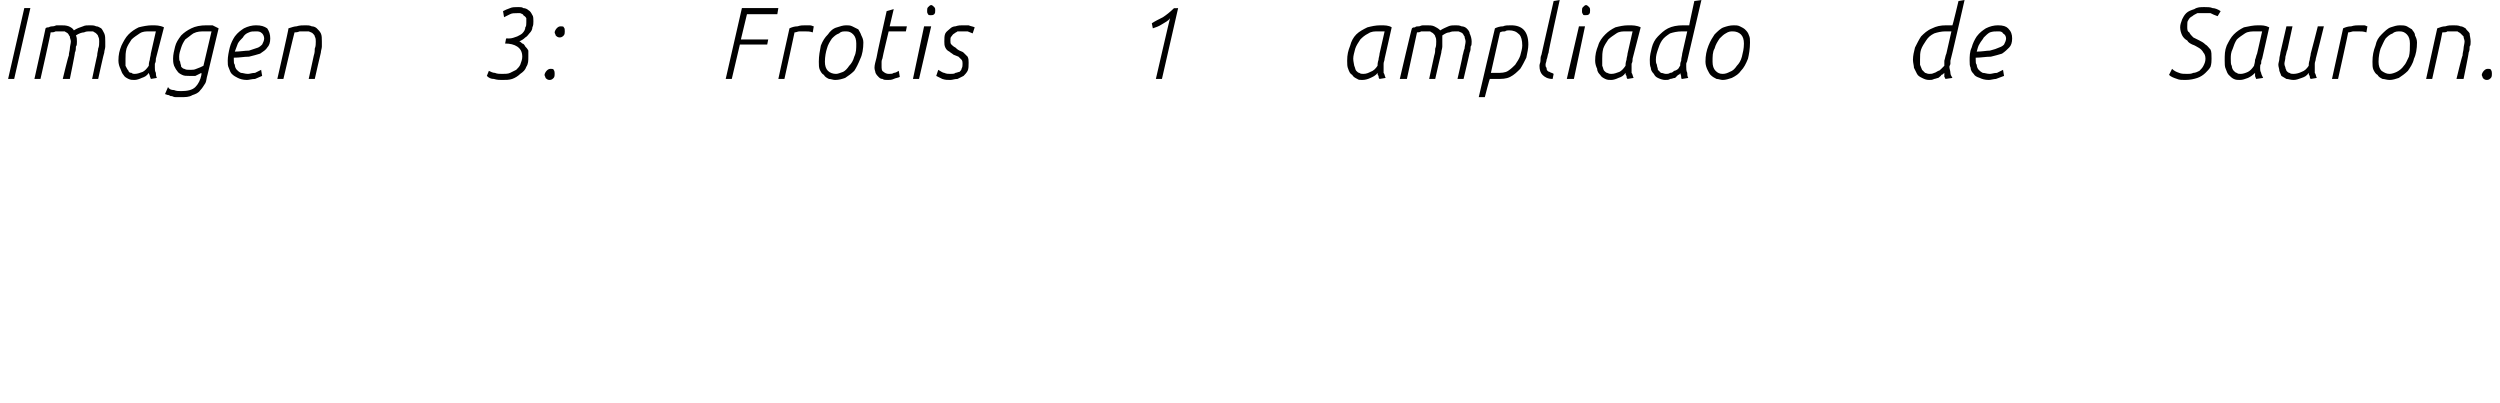 <?xml version="1.0" standalone="no"?><!DOCTYPE svg PUBLIC "-//W3C//DTD SVG 1.1//EN" "http://www.w3.org/Graphics/SVG/1.1/DTD/svg11.dtd"><svg xmlns="http://www.w3.org/2000/svg" version="1.1" width="247px" height="39.8px" viewBox="0 0 247 39.8">  <desc>Imagen 3: Frotis 1 ampliado de Sauron</desc>  <defs/>  <g id="Polygon22021">    <path d="M 2.4 0.8 L 3 0.8 L 1.4 7.8 L 0.8 7.8 L 2.4 0.8 Z M 4.5 2.8 C 4.6 2.7 4.7 2.7 4.8 2.7 C 5 2.6 5.1 2.6 5.2 2.6 C 5.4 2.6 5.5 2.5 5.6 2.5 C 5.8 2.5 5.9 2.5 6 2.5 C 6.3 2.5 6.5 2.5 6.8 2.6 C 7 2.7 7.2 2.8 7.3 3 C 7.6 2.8 7.9 2.7 8.2 2.6 C 8.4 2.5 8.6 2.5 8.9 2.5 C 9.1 2.5 9.3 2.5 9.5 2.6 C 9.7 2.6 9.8 2.7 10 2.8 C 10.1 2.9 10.2 3.1 10.3 3.3 C 10.4 3.5 10.4 3.8 10.4 4.1 C 10.4 4.3 10.4 4.5 10.4 4.6 C 10.4 4.8 10.3 5 10.3 5.2 C 10.27 5.19 9.7 7.8 9.7 7.8 L 9.1 7.8 C 9.1 7.8 9.59 5.46 9.6 5.5 C 9.6 5.2 9.7 5 9.7 4.8 C 9.8 4.6 9.8 4.3 9.8 4.1 C 9.8 3.9 9.8 3.8 9.7 3.6 C 9.7 3.5 9.6 3.4 9.5 3.3 C 9.4 3.2 9.3 3.2 9.2 3.1 C 9.1 3.1 8.9 3.1 8.8 3.1 C 8.7 3.1 8.5 3.1 8.3 3.2 C 8.1 3.2 7.8 3.3 7.5 3.5 C 7.6 3.7 7.6 3.9 7.6 4.1 C 7.6 4.3 7.6 4.5 7.5 4.6 C 7.5 4.8 7.5 5 7.4 5.2 C 7.44 5.19 6.9 7.8 6.9 7.8 L 6.2 7.8 C 6.2 7.8 6.76 5.46 6.8 5.5 C 6.8 5.2 6.9 5 6.9 4.8 C 6.9 4.6 7 4.3 7 4.1 C 7 3.9 6.9 3.8 6.9 3.6 C 6.8 3.5 6.8 3.4 6.7 3.3 C 6.6 3.2 6.5 3.2 6.4 3.1 C 6.2 3.1 6.1 3.1 6 3.1 C 5.8 3.1 5.7 3.1 5.5 3.1 C 5.3 3.2 5.2 3.2 5 3.2 C 5.04 3.23 4 7.8 4 7.8 L 3.4 7.8 C 3.4 7.8 4.52 2.77 4.5 2.8 Z M 15.4 3.1 C 15.3 3.1 15.2 3.1 15.1 3.1 C 15 3.1 14.9 3.1 14.8 3.1 C 14.4 3.1 14.1 3.1 13.8 3.3 C 13.5 3.5 13.2 3.7 13 3.9 C 12.8 4.2 12.6 4.5 12.5 4.8 C 12.4 5.2 12.4 5.5 12.4 5.8 C 12.4 6.1 12.4 6.4 12.4 6.5 C 12.5 6.7 12.6 6.9 12.7 7 C 12.7 7.1 12.8 7.2 13 7.2 C 13.1 7.3 13.2 7.3 13.3 7.3 C 13.6 7.3 13.8 7.2 14.1 7.1 C 14.3 7 14.5 6.8 14.7 6.5 C 14.7 6.4 14.7 6.2 14.8 5.9 C 14.8 5.7 14.9 5.5 14.9 5.3 C 14.9 5.3 15.4 3.1 15.4 3.1 Z M 14.9 7.8 C 14.9 7.7 14.8 7.6 14.8 7.5 C 14.8 7.4 14.7 7.3 14.7 7.2 C 14.5 7.5 14.3 7.6 14 7.7 C 13.8 7.8 13.5 7.9 13.3 7.9 C 13.1 7.9 12.9 7.9 12.7 7.8 C 12.5 7.7 12.3 7.6 12.2 7.4 C 12.1 7.3 12 7.1 11.9 6.8 C 11.8 6.6 11.7 6.3 11.7 6 C 11.7 5.4 11.8 5 12 4.5 C 12.2 4.1 12.4 3.7 12.7 3.4 C 13 3.1 13.3 2.9 13.7 2.7 C 14.1 2.6 14.6 2.5 15 2.5 C 15.4 2.5 15.8 2.5 16.2 2.7 C 16.2 2.7 15.4 5.8 15.4 5.8 C 15.4 6 15.4 6.1 15.3 6.3 C 15.3 6.4 15.3 6.5 15.3 6.7 C 15.3 6.9 15.3 7 15.4 7.2 C 15.4 7.3 15.4 7.5 15.5 7.7 C 15.5 7.7 14.9 7.8 14.9 7.8 Z M 20.9 3.1 C 20.7 3.1 20.5 3.1 20.3 3.1 C 19.8 3.1 19.5 3.1 19.1 3.3 C 18.8 3.5 18.6 3.7 18.3 3.9 C 18.1 4.2 18 4.4 17.9 4.7 C 17.8 5 17.7 5.3 17.7 5.6 C 17.7 5.8 17.7 6 17.8 6.1 C 17.8 6.3 17.9 6.4 17.9 6.6 C 18 6.7 18.1 6.8 18.2 6.8 C 18.4 6.9 18.5 6.9 18.8 6.9 C 19 6.9 19.2 6.9 19.4 6.8 C 19.7 6.7 19.9 6.6 20.1 6.5 C 20.1 6.5 20.9 3.1 20.9 3.1 Z M 16.6 8.6 C 16.7 8.8 16.9 8.9 17.2 8.9 C 17.4 9 17.7 9 17.9 9 C 18.5 9 19 8.9 19.3 8.6 C 19.6 8.3 19.8 7.9 19.9 7.4 C 19.9 7.4 19.9 7.2 19.9 7.2 C 19.7 7.3 19.5 7.4 19.3 7.5 C 19.1 7.5 18.9 7.5 18.7 7.5 C 18.4 7.5 18.2 7.5 18 7.4 C 17.8 7.3 17.6 7.2 17.5 7 C 17.4 6.9 17.3 6.7 17.2 6.5 C 17.1 6.2 17.1 6 17.1 5.8 C 17.1 5.4 17.2 5 17.3 4.6 C 17.4 4.2 17.6 3.9 17.9 3.5 C 18.2 3.2 18.5 3 18.9 2.8 C 19.3 2.6 19.8 2.5 20.4 2.5 C 20.6 2.5 20.8 2.5 21 2.5 C 21.2 2.6 21.4 2.7 21.6 2.8 C 21.6 2.8 20.5 7.4 20.5 7.4 C 20.4 7.7 20.4 8 20.3 8.2 C 20.1 8.5 20 8.7 19.8 8.9 C 19.6 9.2 19.3 9.3 19 9.4 C 18.7 9.6 18.3 9.6 17.8 9.6 C 17.7 9.6 17.5 9.6 17.4 9.6 C 17.3 9.6 17.2 9.6 17 9.5 C 16.9 9.5 16.8 9.5 16.7 9.4 C 16.5 9.4 16.4 9.3 16.3 9.3 C 16.3 9.3 16.6 8.6 16.6 8.6 Z M 26.7 3.8 C 26.7 4.2 26.6 4.5 26.4 4.7 C 26.3 4.9 26 5.1 25.7 5.3 C 25.4 5.4 25 5.5 24.6 5.6 C 24.1 5.6 23.7 5.7 23.1 5.7 C 23.1 5.7 23.1 5.9 23.1 5.9 C 23.1 6.1 23.1 6.3 23.2 6.4 C 23.2 6.6 23.3 6.8 23.4 6.9 C 23.5 7 23.6 7.1 23.8 7.2 C 24 7.2 24.2 7.3 24.5 7.3 C 24.7 7.3 24.9 7.2 25.2 7.2 C 25.4 7.1 25.6 7 25.8 6.9 C 25.8 6.9 25.9 7.5 25.9 7.5 C 25.7 7.6 25.4 7.7 25.2 7.8 C 24.9 7.8 24.6 7.9 24.4 7.9 C 24 7.9 23.7 7.8 23.5 7.7 C 23.3 7.6 23.1 7.5 22.9 7.3 C 22.8 7.2 22.7 7 22.6 6.7 C 22.5 6.5 22.5 6.3 22.5 6 C 22.5 5.6 22.6 5.1 22.7 4.7 C 22.8 4.3 23 3.9 23.2 3.6 C 23.5 3.2 23.8 3 24.1 2.8 C 24.5 2.6 24.9 2.5 25.3 2.5 C 25.8 2.5 26.1 2.6 26.4 2.8 C 26.6 3.1 26.7 3.4 26.7 3.8 Z M 25.3 3.1 C 25 3.1 24.8 3.1 24.6 3.2 C 24.3 3.3 24.1 3.5 24 3.7 C 23.8 3.9 23.6 4.1 23.5 4.3 C 23.4 4.6 23.3 4.8 23.2 5.1 C 23.7 5.1 24.2 5 24.6 5 C 24.9 4.9 25.2 4.8 25.5 4.7 C 25.7 4.6 25.8 4.5 25.9 4.4 C 26 4.2 26.1 4 26.1 3.8 C 26.1 3.6 26 3.4 25.9 3.3 C 25.7 3.1 25.5 3.1 25.3 3.1 Z M 28.5 2.8 C 28.8 2.7 29.1 2.6 29.3 2.6 C 29.6 2.5 29.9 2.5 30.2 2.5 C 30.4 2.5 30.6 2.5 30.8 2.6 C 31 2.6 31.2 2.7 31.3 2.8 C 31.5 3 31.6 3.1 31.7 3.3 C 31.8 3.5 31.8 3.8 31.8 4.1 C 31.8 4.3 31.8 4.5 31.8 4.6 C 31.8 4.8 31.7 5 31.7 5.2 C 31.69 5.19 31.1 7.8 31.1 7.8 L 30.5 7.8 C 30.5 7.8 31.01 5.46 31 5.5 C 31.1 5.2 31.1 5 31.1 4.8 C 31.2 4.6 31.2 4.3 31.2 4.1 C 31.2 3.9 31.2 3.8 31.1 3.6 C 31.1 3.5 31 3.4 30.9 3.3 C 30.8 3.2 30.7 3.2 30.5 3.1 C 30.4 3.1 30.2 3.1 30.1 3.1 C 29.9 3.1 29.7 3.1 29.6 3.1 C 29.4 3.2 29.2 3.2 29.1 3.2 C 29.07 3.23 28 7.8 28 7.8 L 27.4 7.8 C 27.4 7.8 28.55 2.77 28.5 2.8 Z M 48.3 7 C 48.5 7.1 48.7 7.2 48.9 7.2 C 49.1 7.3 49.4 7.3 49.6 7.3 C 49.9 7.3 50.2 7.3 50.4 7.2 C 50.6 7.1 50.8 7 51 6.9 C 51.2 6.7 51.3 6.6 51.4 6.4 C 51.5 6.1 51.6 5.9 51.6 5.6 C 51.6 5.1 51.4 4.8 51.1 4.6 C 50.8 4.4 50.4 4.3 49.9 4.3 C 49.91 4.33 50 3.8 50 3.8 C 50 3.8 50.28 3.79 50.3 3.8 C 50.6 3.8 50.8 3.7 51.1 3.6 C 51.3 3.5 51.5 3.4 51.6 3.3 C 51.8 3.1 51.9 2.9 51.9 2.7 C 52 2.6 52 2.4 52 2.2 C 52 2 52 1.9 52 1.8 C 51.9 1.6 51.8 1.6 51.7 1.5 C 51.7 1.4 51.6 1.4 51.4 1.3 C 51.3 1.3 51.2 1.3 51.1 1.3 C 50.8 1.3 50.6 1.3 50.4 1.4 C 50.2 1.5 50 1.6 49.8 1.7 C 49.8 1.7 49.7 1.1 49.7 1.1 C 49.9 1 50.1 0.9 50.4 0.8 C 50.6 0.7 50.9 0.7 51.2 0.7 C 51.4 0.7 51.6 0.7 51.7 0.8 C 51.9 0.8 52.1 0.9 52.2 1 C 52.4 1.1 52.5 1.3 52.6 1.5 C 52.7 1.6 52.7 1.9 52.7 2.1 C 52.7 2.3 52.7 2.5 52.6 2.7 C 52.6 2.9 52.5 3.1 52.3 3.3 C 52.2 3.4 52.1 3.6 51.9 3.7 C 51.7 3.9 51.5 4 51.3 4.1 C 51.4 4.1 51.5 4.2 51.6 4.3 C 51.7 4.3 51.8 4.4 51.9 4.6 C 52 4.7 52.1 4.8 52.2 5 C 52.2 5.2 52.2 5.3 52.2 5.6 C 52.2 6 52.2 6.3 52 6.6 C 51.9 6.9 51.7 7.1 51.4 7.3 C 51.2 7.5 50.9 7.7 50.6 7.8 C 50.3 7.9 50 7.9 49.6 7.9 C 49.4 7.9 49.1 7.9 48.8 7.8 C 48.5 7.8 48.3 7.7 48.1 7.5 C 48.1 7.5 48.3 7 48.3 7 Z M 54.3 7.9 C 54.1 7.9 54 7.8 53.9 7.7 C 53.9 7.6 53.8 7.5 53.8 7.4 C 53.8 7.3 53.9 7.1 54 7 C 54.1 6.9 54.2 6.8 54.4 6.8 C 54.5 6.8 54.7 6.8 54.7 6.9 C 54.8 7 54.8 7.2 54.8 7.3 C 54.8 7.4 54.8 7.6 54.7 7.7 C 54.6 7.8 54.5 7.9 54.3 7.9 Z M 55.3 3.7 C 55.1 3.7 55 3.6 54.9 3.5 C 54.9 3.4 54.8 3.3 54.8 3.2 C 54.8 3.1 54.9 2.9 55 2.8 C 55.1 2.7 55.2 2.6 55.4 2.6 C 55.5 2.6 55.7 2.6 55.7 2.7 C 55.8 2.8 55.8 2.9 55.8 3.1 C 55.8 3.2 55.8 3.4 55.7 3.5 C 55.6 3.6 55.5 3.7 55.3 3.7 Z M 73.3 0.8 L 76.9 0.8 L 76.8 1.4 L 73.8 1.4 L 73.2 3.9 L 75.9 3.9 L 75.8 4.4 L 73.1 4.4 L 72.3 7.8 L 71.7 7.8 L 73.3 0.8 Z M 78 2.8 C 78.2 2.7 78.5 2.6 78.8 2.6 C 79.1 2.5 79.3 2.5 79.6 2.5 C 79.8 2.5 79.9 2.5 80 2.5 C 80.2 2.5 80.3 2.6 80.4 2.6 C 80.4 2.6 80.3 3.2 80.3 3.2 C 80 3.1 79.8 3.1 79.5 3.1 C 79.3 3.1 79.2 3.1 79 3.1 C 78.8 3.1 78.7 3.2 78.5 3.2 C 78.51 3.23 77.5 7.8 77.5 7.8 L 76.9 7.8 C 76.9 7.8 77.98 2.82 78 2.8 Z M 81.5 6.1 C 81.5 6.5 81.6 6.8 81.8 7 C 82 7.2 82.3 7.3 82.6 7.3 C 82.8 7.3 83 7.2 83.3 7.1 C 83.5 7 83.7 6.8 83.9 6.5 C 84.1 6.3 84.3 6 84.4 5.6 C 84.6 5.2 84.6 4.8 84.6 4.3 C 84.6 3.9 84.5 3.6 84.3 3.4 C 84.1 3.2 83.9 3.1 83.6 3.1 C 83.3 3.1 83.1 3.1 82.9 3.3 C 82.6 3.4 82.4 3.6 82.2 3.8 C 82 4.1 81.8 4.4 81.7 4.8 C 81.6 5.1 81.5 5.6 81.5 6.1 Z M 85.3 4.2 C 85.3 4.8 85.2 5.4 85 5.8 C 84.8 6.3 84.6 6.7 84.4 7 C 84.1 7.3 83.8 7.5 83.5 7.7 C 83.2 7.8 82.9 7.9 82.5 7.9 C 82.3 7.9 82.1 7.8 81.9 7.8 C 81.7 7.7 81.5 7.6 81.4 7.4 C 81.2 7.3 81.1 7.1 81 6.9 C 80.9 6.7 80.9 6.4 80.9 6.1 C 80.9 5.5 81 5 81.1 4.5 C 81.3 4 81.5 3.7 81.8 3.4 C 82 3.1 82.3 2.8 82.7 2.7 C 83 2.6 83.3 2.5 83.6 2.5 C 83.8 2.5 84 2.5 84.2 2.6 C 84.4 2.7 84.6 2.8 84.8 2.9 C 84.9 3.1 85 3.2 85.1 3.5 C 85.2 3.7 85.3 3.9 85.3 4.2 Z M 87.6 1.1 L 88.3 0.9 L 87.9 2.6 L 89.6 2.6 L 89.5 3.1 L 87.8 3.1 C 87.8 3.1 87.18 5.68 87.2 5.7 C 87.2 5.8 87.1 5.9 87.1 6.1 C 87.1 6.2 87.1 6.3 87.1 6.5 C 87.1 6.8 87.1 7 87.3 7.1 C 87.4 7.2 87.6 7.3 87.8 7.3 C 88 7.3 88.2 7.3 88.3 7.2 C 88.5 7.2 88.6 7.1 88.8 7 C 88.8 7 88.9 7.6 88.9 7.6 C 88.7 7.7 88.5 7.7 88.3 7.8 C 88.1 7.9 87.9 7.9 87.7 7.9 C 87.5 7.9 87.3 7.9 87.2 7.8 C 87 7.8 86.9 7.7 86.8 7.6 C 86.7 7.5 86.6 7.4 86.5 7.2 C 86.5 7.1 86.4 6.9 86.4 6.7 C 86.4 6.4 86.5 6.1 86.6 5.7 C 86.57 5.68 87.6 1.1 87.6 1.1 Z M 91.3 2.6 L 92 2.6 L 90.8 7.8 L 90.2 7.8 L 91.3 2.6 Z M 91.6 1.1 C 91.6 0.9 91.6 0.8 91.7 0.7 C 91.8 0.6 91.9 0.5 92 0.5 C 92.1 0.5 92.2 0.6 92.3 0.7 C 92.4 0.8 92.4 0.9 92.4 1 C 92.4 1.2 92.4 1.3 92.3 1.4 C 92.2 1.5 92.1 1.5 92 1.5 C 91.8 1.5 91.7 1.5 91.7 1.4 C 91.6 1.3 91.6 1.2 91.6 1.1 Z M 92.7 6.9 C 93 7.1 93.2 7.2 93.3 7.2 C 93.5 7.3 93.7 7.3 93.9 7.3 C 94.1 7.3 94.3 7.3 94.4 7.2 C 94.5 7.2 94.7 7.1 94.8 7.1 C 94.9 7 95 6.9 95 6.8 C 95.1 6.6 95.1 6.5 95.1 6.3 C 95.1 6.2 95.1 6 95 5.9 C 94.9 5.8 94.8 5.7 94.7 5.6 C 94.5 5.5 94.4 5.5 94.2 5.4 C 94.1 5.3 93.9 5.2 93.8 5.1 C 93.6 5 93.5 4.9 93.4 4.7 C 93.3 4.5 93.3 4.3 93.3 4.1 C 93.3 3.8 93.3 3.5 93.4 3.3 C 93.5 3.1 93.7 3 93.9 2.8 C 94 2.7 94.2 2.6 94.4 2.6 C 94.7 2.5 94.9 2.5 95.1 2.5 C 95.3 2.5 95.5 2.5 95.7 2.5 C 95.9 2.6 96.1 2.6 96.3 2.7 C 96.3 2.7 96.1 3.3 96.1 3.3 C 95.9 3.2 95.8 3.2 95.6 3.1 C 95.4 3.1 95.3 3.1 95.1 3.1 C 94.9 3.1 94.8 3.1 94.6 3.1 C 94.5 3.2 94.4 3.2 94.3 3.3 C 94.1 3.4 94.1 3.5 94 3.6 C 93.9 3.7 93.9 3.8 93.9 4 C 93.9 4.2 93.9 4.3 94 4.4 C 94.1 4.5 94.2 4.6 94.4 4.7 C 94.5 4.8 94.6 4.9 94.8 5 C 95 5.1 95.1 5.1 95.2 5.2 C 95.4 5.4 95.5 5.5 95.6 5.6 C 95.7 5.8 95.7 6 95.7 6.2 C 95.7 6.5 95.7 6.8 95.6 7 C 95.5 7.2 95.3 7.4 95.2 7.5 C 95 7.6 94.8 7.7 94.6 7.8 C 94.3 7.8 94.1 7.9 93.9 7.9 C 93.6 7.9 93.4 7.9 93.1 7.8 C 92.9 7.7 92.7 7.6 92.5 7.5 C 92.5 7.5 92.7 6.9 92.7 6.9 Z M 115.6 1.8 C 115.4 2.1 115.1 2.2 114.8 2.4 C 114.5 2.6 114.2 2.7 113.9 2.8 C 113.9 2.8 113.8 2.3 113.8 2.3 C 114.1 2.1 114.5 1.9 114.9 1.7 C 115.2 1.5 115.6 1.2 116 0.8 C 115.95 0.83 116.4 0.8 116.4 0.8 L 114.8 7.8 L 114.2 7.8 C 114.2 7.8 115.57 1.84 115.6 1.8 Z M 136.8 3.1 C 136.7 3.1 136.6 3.1 136.5 3.1 C 136.4 3.1 136.3 3.1 136.2 3.1 C 135.8 3.1 135.5 3.1 135.2 3.3 C 134.8 3.5 134.6 3.7 134.4 3.9 C 134.2 4.2 134 4.5 133.9 4.8 C 133.8 5.2 133.7 5.5 133.7 5.8 C 133.7 6.1 133.8 6.4 133.8 6.5 C 133.9 6.7 133.9 6.9 134 7 C 134.1 7.1 134.2 7.2 134.3 7.2 C 134.4 7.3 134.6 7.3 134.7 7.3 C 135 7.3 135.2 7.2 135.4 7.1 C 135.7 7 135.9 6.8 136.1 6.5 C 136.1 6.4 136.1 6.2 136.2 5.9 C 136.2 5.7 136.3 5.5 136.3 5.3 C 136.3 5.3 136.8 3.1 136.8 3.1 Z M 136.3 7.8 C 136.2 7.7 136.2 7.6 136.2 7.5 C 136.1 7.4 136.1 7.3 136.1 7.2 C 135.9 7.5 135.6 7.6 135.4 7.7 C 135.2 7.8 134.9 7.9 134.6 7.9 C 134.4 7.9 134.2 7.9 134.1 7.8 C 133.9 7.7 133.7 7.6 133.6 7.4 C 133.4 7.3 133.3 7.1 133.2 6.8 C 133.1 6.6 133.1 6.3 133.1 6 C 133.1 5.4 133.2 5 133.4 4.5 C 133.5 4.1 133.7 3.7 134 3.4 C 134.3 3.1 134.7 2.9 135.1 2.7 C 135.5 2.6 135.9 2.5 136.4 2.5 C 136.8 2.5 137.2 2.5 137.5 2.7 C 137.5 2.7 136.8 5.8 136.8 5.8 C 136.8 6 136.7 6.1 136.7 6.3 C 136.7 6.4 136.7 6.5 136.7 6.7 C 136.7 6.9 136.7 7 136.7 7.2 C 136.8 7.3 136.8 7.5 136.9 7.7 C 136.9 7.7 136.3 7.8 136.3 7.8 Z M 139.5 2.8 C 139.6 2.7 139.7 2.7 139.8 2.7 C 139.9 2.6 140 2.6 140.2 2.6 C 140.3 2.6 140.4 2.5 140.6 2.5 C 140.7 2.5 140.9 2.5 141 2.5 C 141.2 2.5 141.5 2.5 141.7 2.6 C 141.9 2.7 142.1 2.8 142.3 3 C 142.6 2.8 142.9 2.7 143.1 2.6 C 143.3 2.5 143.6 2.5 143.8 2.5 C 144 2.5 144.2 2.5 144.4 2.6 C 144.6 2.6 144.8 2.7 144.9 2.8 C 145 2.9 145.2 3.1 145.2 3.3 C 145.3 3.5 145.4 3.8 145.4 4.1 C 145.4 4.3 145.4 4.5 145.3 4.6 C 145.3 4.8 145.3 5 145.2 5.2 C 145.22 5.19 144.6 7.8 144.6 7.8 L 144 7.8 C 144 7.8 144.54 5.46 144.5 5.5 C 144.6 5.2 144.6 5 144.7 4.8 C 144.7 4.6 144.8 4.3 144.8 4.1 C 144.8 3.9 144.7 3.8 144.7 3.6 C 144.6 3.5 144.6 3.4 144.5 3.3 C 144.4 3.2 144.3 3.2 144.1 3.1 C 144 3.1 143.9 3.1 143.8 3.1 C 143.6 3.1 143.4 3.1 143.2 3.2 C 143 3.2 142.8 3.3 142.5 3.5 C 142.5 3.7 142.5 3.9 142.5 4.1 C 142.5 4.3 142.5 4.5 142.5 4.6 C 142.5 4.8 142.4 5 142.4 5.2 C 142.39 5.19 141.8 7.8 141.8 7.8 L 141.2 7.8 C 141.2 7.8 141.71 5.46 141.7 5.5 C 141.8 5.2 141.8 5 141.8 4.8 C 141.9 4.6 141.9 4.3 141.9 4.1 C 141.9 3.9 141.9 3.8 141.8 3.6 C 141.8 3.5 141.7 3.4 141.6 3.3 C 141.5 3.2 141.4 3.2 141.3 3.1 C 141.2 3.1 141.1 3.1 140.9 3.1 C 140.8 3.1 140.6 3.1 140.4 3.1 C 140.3 3.2 140.1 3.2 140 3.2 C 139.99 3.23 139 7.8 139 7.8 L 138.3 7.8 C 138.3 7.8 139.47 2.77 139.5 2.8 Z M 147.3 7.2 C 147.5 7.2 147.7 7.2 147.9 7.2 C 148.3 7.2 148.7 7.2 149 7 C 149.3 6.8 149.5 6.6 149.7 6.4 C 149.9 6.1 150.1 5.8 150.2 5.5 C 150.3 5.1 150.4 4.8 150.4 4.5 C 150.4 4 150.3 3.6 150.1 3.4 C 149.8 3.1 149.5 3 149.1 3 C 149 3 148.8 3 148.7 3.1 C 148.5 3.1 148.4 3.1 148.2 3.2 C 148.2 3.2 147.3 7.2 147.3 7.2 Z M 147.7 2.8 C 147.9 2.7 148.2 2.6 148.5 2.6 C 148.7 2.5 149 2.5 149.3 2.5 C 150.4 2.5 151 3.1 151 4.4 C 151 4.8 150.9 5.2 150.8 5.7 C 150.6 6.1 150.4 6.5 150.2 6.8 C 149.9 7.1 149.6 7.4 149.2 7.6 C 148.8 7.8 148.4 7.8 147.8 7.8 C 147.6 7.8 147.4 7.8 147.2 7.8 C 147.17 7.76 146.7 9.6 146.7 9.6 L 146.1 9.6 C 146.1 9.6 147.68 2.8 147.7 2.8 Z M 153.5 0.1 L 154.1 0 C 154.1 0 152.95 5.21 153 5.2 C 152.9 5.4 152.9 5.7 152.8 5.9 C 152.8 6.1 152.7 6.2 152.7 6.4 C 152.7 6.5 152.7 6.6 152.8 6.7 C 152.8 6.8 152.8 6.9 152.9 7 C 152.9 7 153 7.1 153.1 7.1 C 153.2 7.2 153.4 7.2 153.5 7.3 C 153.5 7.3 153.4 7.8 153.4 7.8 C 152.9 7.8 152.6 7.6 152.4 7.4 C 152.2 7.2 152.1 6.9 152.1 6.5 C 152.1 6.3 152.2 6.2 152.2 6 C 152.2 5.8 152.2 5.6 152.3 5.4 C 152.28 5.45 153.5 0.1 153.5 0.1 Z M 156 2.6 L 156.6 2.6 L 155.5 7.8 L 154.8 7.8 L 156 2.6 Z M 156.3 1.1 C 156.3 0.9 156.3 0.8 156.4 0.7 C 156.5 0.6 156.6 0.5 156.7 0.5 C 156.8 0.5 156.9 0.6 157 0.7 C 157.1 0.8 157.1 0.9 157.1 1 C 157.1 1.2 157.1 1.3 157 1.4 C 156.9 1.5 156.8 1.5 156.6 1.5 C 156.5 1.5 156.4 1.5 156.4 1.4 C 156.3 1.3 156.3 1.2 156.3 1.1 Z M 161.3 3.1 C 161.2 3.1 161.1 3.1 161 3.1 C 160.9 3.1 160.8 3.1 160.7 3.1 C 160.3 3.1 160 3.1 159.7 3.3 C 159.4 3.5 159.1 3.7 158.9 3.9 C 158.7 4.2 158.5 4.5 158.4 4.8 C 158.3 5.2 158.3 5.5 158.3 5.8 C 158.3 6.1 158.3 6.4 158.3 6.5 C 158.4 6.7 158.4 6.9 158.5 7 C 158.6 7.1 158.7 7.2 158.8 7.2 C 159 7.3 159.1 7.3 159.2 7.3 C 159.5 7.3 159.7 7.2 160 7.1 C 160.2 7 160.4 6.8 160.6 6.5 C 160.6 6.4 160.6 6.2 160.7 5.9 C 160.7 5.7 160.8 5.5 160.8 5.3 C 160.8 5.3 161.3 3.1 161.3 3.1 Z M 160.8 7.8 C 160.7 7.7 160.7 7.6 160.7 7.5 C 160.6 7.4 160.6 7.3 160.6 7.2 C 160.4 7.5 160.2 7.6 159.9 7.7 C 159.7 7.8 159.4 7.9 159.2 7.9 C 159 7.9 158.8 7.9 158.6 7.8 C 158.4 7.7 158.2 7.6 158.1 7.4 C 158 7.3 157.8 7.1 157.8 6.8 C 157.7 6.6 157.6 6.3 157.6 6 C 157.6 5.4 157.7 5 157.9 4.5 C 158 4.1 158.3 3.7 158.6 3.4 C 158.9 3.1 159.2 2.9 159.6 2.7 C 160 2.6 160.4 2.5 160.9 2.5 C 161.3 2.5 161.7 2.5 162.1 2.7 C 162.1 2.7 161.3 5.8 161.3 5.8 C 161.3 6 161.3 6.1 161.2 6.3 C 161.2 6.4 161.2 6.5 161.2 6.7 C 161.2 6.9 161.2 7 161.2 7.2 C 161.3 7.3 161.3 7.5 161.4 7.7 C 161.4 7.7 160.8 7.8 160.8 7.8 Z M 166.7 3.1 C 166.6 3.1 166.6 3.1 166.4 3.1 C 166.3 3.1 166.2 3.1 166.2 3.1 C 165.7 3.1 165.3 3.2 165 3.3 C 164.7 3.5 164.4 3.7 164.2 4 C 164 4.3 163.9 4.6 163.8 4.9 C 163.7 5.2 163.6 5.5 163.6 5.9 C 163.6 6.1 163.6 6.2 163.7 6.4 C 163.7 6.6 163.8 6.7 163.8 6.9 C 163.9 7 164 7.1 164.1 7.2 C 164.3 7.2 164.4 7.3 164.6 7.3 C 164.7 7.3 164.9 7.3 165 7.2 C 165.2 7.2 165.3 7.1 165.4 7 C 165.5 7 165.7 6.9 165.8 6.8 C 165.9 6.7 165.9 6.6 166 6.5 C 166 6.4 166 6.2 166.1 6 C 166.1 5.7 166.2 5.5 166.2 5.3 C 166.2 5.3 166.7 3.1 166.7 3.1 Z M 166.2 7.8 C 166.1 7.8 166.1 7.7 166.1 7.6 C 166.1 7.4 166 7.3 166 7.2 C 166 7.3 165.9 7.4 165.8 7.4 C 165.7 7.5 165.6 7.6 165.5 7.7 C 165.3 7.7 165.2 7.8 165 7.8 C 164.9 7.9 164.7 7.9 164.5 7.9 C 164.3 7.9 164 7.8 163.8 7.7 C 163.6 7.6 163.5 7.5 163.4 7.3 C 163.2 7.1 163.1 6.9 163.1 6.7 C 163 6.5 163 6.2 163 5.9 C 163 5.5 163.1 5.1 163.2 4.7 C 163.3 4.3 163.5 3.9 163.8 3.6 C 164.1 3.3 164.4 3 164.8 2.8 C 165.2 2.6 165.7 2.5 166.3 2.5 C 166.5 2.5 166.7 2.5 166.9 2.5 C 166.87 2.53 167.4 0.1 167.4 0.1 L 168.1 0 C 168.1 0 166.7 5.97 166.7 6 C 166.7 6.1 166.6 6.2 166.6 6.3 C 166.6 6.4 166.6 6.5 166.6 6.6 C 166.6 6.8 166.6 7 166.7 7.2 C 166.7 7.4 166.7 7.5 166.8 7.7 C 166.8 7.7 166.2 7.8 166.2 7.8 Z M 169.2 6.1 C 169.2 6.5 169.3 6.8 169.5 7 C 169.7 7.2 169.9 7.3 170.2 7.3 C 170.5 7.3 170.7 7.2 170.9 7.1 C 171.2 7 171.4 6.8 171.6 6.5 C 171.8 6.3 172 6 172.1 5.6 C 172.2 5.2 172.3 4.8 172.3 4.3 C 172.3 3.9 172.2 3.6 172 3.4 C 171.8 3.2 171.5 3.1 171.2 3.1 C 171 3.1 170.8 3.1 170.5 3.3 C 170.3 3.4 170.1 3.6 169.9 3.8 C 169.7 4.1 169.5 4.4 169.4 4.8 C 169.2 5.1 169.2 5.6 169.2 6.1 Z M 172.9 4.2 C 172.9 4.8 172.8 5.4 172.7 5.8 C 172.5 6.3 172.3 6.7 172 7 C 171.8 7.3 171.5 7.5 171.1 7.7 C 170.8 7.8 170.5 7.9 170.2 7.9 C 170 7.9 169.8 7.8 169.6 7.8 C 169.4 7.7 169.2 7.6 169 7.4 C 168.9 7.3 168.8 7.1 168.7 6.9 C 168.6 6.7 168.5 6.4 168.5 6.1 C 168.5 5.5 168.6 5 168.8 4.5 C 169 4 169.2 3.7 169.4 3.4 C 169.7 3.1 170 2.8 170.3 2.7 C 170.6 2.6 170.9 2.5 171.3 2.5 C 171.5 2.5 171.7 2.5 171.9 2.6 C 172.1 2.7 172.3 2.8 172.4 2.9 C 172.6 3.1 172.7 3.2 172.8 3.5 C 172.9 3.7 172.9 3.9 172.9 4.2 Z M 192.8 3.1 C 192.7 3.1 192.6 3.1 192.5 3.1 C 192.4 3.1 192.3 3.1 192.2 3.1 C 191.8 3.1 191.4 3.2 191.1 3.3 C 190.7 3.5 190.5 3.7 190.3 4 C 190.1 4.3 189.9 4.6 189.8 4.9 C 189.7 5.2 189.7 5.5 189.7 5.9 C 189.7 6.1 189.7 6.2 189.7 6.4 C 189.8 6.6 189.8 6.7 189.9 6.9 C 190 7 190.1 7.1 190.2 7.2 C 190.3 7.2 190.4 7.3 190.6 7.3 C 190.8 7.3 190.9 7.3 191.1 7.2 C 191.2 7.2 191.3 7.1 191.5 7 C 191.6 7 191.7 6.9 191.8 6.8 C 191.9 6.7 192 6.6 192.1 6.5 C 192.1 6.4 192.1 6.2 192.1 6 C 192.2 5.7 192.2 5.5 192.3 5.3 C 192.3 5.3 192.8 3.1 192.8 3.1 Z M 192.2 7.8 C 192.2 7.8 192.2 7.7 192.1 7.6 C 192.1 7.4 192.1 7.3 192.1 7.2 C 192 7.3 191.9 7.4 191.8 7.4 C 191.8 7.5 191.6 7.6 191.5 7.7 C 191.4 7.7 191.2 7.8 191.1 7.8 C 190.9 7.9 190.8 7.9 190.6 7.9 C 190.3 7.9 190.1 7.8 189.9 7.7 C 189.7 7.6 189.5 7.5 189.4 7.3 C 189.3 7.1 189.2 6.9 189.1 6.7 C 189.1 6.5 189 6.2 189 5.9 C 189 5.5 189.1 5.1 189.2 4.7 C 189.4 4.3 189.6 3.9 189.8 3.6 C 190.1 3.3 190.4 3 190.9 2.8 C 191.3 2.6 191.7 2.5 192.3 2.5 C 192.5 2.5 192.7 2.5 192.9 2.5 C 192.92 2.53 193.5 0.1 193.5 0.1 L 194.1 0 C 194.1 0 192.74 5.97 192.7 6 C 192.7 6.1 192.7 6.2 192.7 6.3 C 192.7 6.4 192.6 6.5 192.6 6.6 C 192.6 6.8 192.7 7 192.7 7.2 C 192.7 7.4 192.8 7.5 192.9 7.7 C 192.9 7.7 192.2 7.8 192.2 7.8 Z M 198.8 3.8 C 198.8 4.2 198.7 4.5 198.5 4.7 C 198.3 4.9 198.1 5.1 197.8 5.3 C 197.5 5.4 197.1 5.5 196.7 5.6 C 196.2 5.6 195.7 5.7 195.2 5.7 C 195.2 5.7 195.2 5.9 195.2 5.9 C 195.2 6.1 195.2 6.3 195.3 6.4 C 195.3 6.6 195.4 6.8 195.5 6.9 C 195.6 7 195.7 7.1 195.9 7.2 C 196.1 7.2 196.3 7.3 196.6 7.3 C 196.8 7.3 197 7.2 197.3 7.2 C 197.5 7.1 197.7 7 197.9 6.9 C 197.9 6.9 198 7.5 198 7.5 C 197.7 7.6 197.5 7.7 197.2 7.8 C 197 7.8 196.7 7.9 196.5 7.9 C 196.1 7.9 195.8 7.8 195.6 7.7 C 195.3 7.6 195.1 7.5 195 7.3 C 194.9 7.2 194.7 7 194.7 6.7 C 194.6 6.5 194.6 6.3 194.6 6 C 194.6 5.6 194.6 5.1 194.8 4.7 C 194.9 4.3 195.1 3.9 195.3 3.6 C 195.6 3.2 195.9 3 196.2 2.8 C 196.6 2.6 197 2.5 197.4 2.5 C 197.9 2.5 198.2 2.6 198.4 2.8 C 198.7 3.1 198.8 3.4 198.8 3.8 Z M 197.4 3.1 C 197.1 3.1 196.9 3.1 196.6 3.2 C 196.4 3.3 196.2 3.5 196 3.7 C 195.9 3.9 195.7 4.1 195.6 4.3 C 195.4 4.6 195.4 4.8 195.3 5.1 C 195.8 5.1 196.3 5 196.6 5 C 197 4.9 197.3 4.8 197.5 4.7 C 197.8 4.6 197.9 4.5 198 4.4 C 198.1 4.2 198.2 4 198.2 3.8 C 198.2 3.6 198.1 3.4 197.9 3.3 C 197.8 3.1 197.6 3.1 197.4 3.1 Z M 214.6 6.8 C 214.8 7 215 7.1 215.3 7.2 C 215.5 7.3 215.8 7.3 216.1 7.3 C 216.3 7.3 216.5 7.3 216.7 7.2 C 216.9 7.2 217.1 7.1 217.3 7 C 217.5 6.8 217.6 6.7 217.7 6.5 C 217.8 6.3 217.9 6.1 217.9 5.8 C 217.9 5.5 217.8 5.3 217.7 5.2 C 217.6 5 217.4 4.8 217.2 4.7 C 217 4.6 216.9 4.5 216.6 4.4 C 216.4 4.3 216.2 4.2 216.1 4 C 215.9 3.9 215.7 3.7 215.6 3.5 C 215.5 3.3 215.4 3 215.4 2.7 C 215.4 2.4 215.5 2.2 215.6 1.9 C 215.7 1.7 215.8 1.5 216 1.3 C 216.2 1.1 216.5 1 216.8 0.9 C 217.1 0.7 217.4 0.7 217.8 0.7 C 218.1 0.7 218.4 0.7 218.6 0.8 C 218.8 0.8 219.1 0.9 219.4 1.1 C 219.4 1.1 219.1 1.6 219.1 1.6 C 218.8 1.5 218.6 1.4 218.4 1.3 C 218.2 1.3 217.9 1.3 217.7 1.3 C 217.5 1.3 217.3 1.3 217.1 1.3 C 216.9 1.4 216.7 1.5 216.6 1.6 C 216.4 1.7 216.3 1.8 216.2 2 C 216.1 2.1 216.1 2.3 216.1 2.6 C 216.1 2.9 216.1 3.1 216.3 3.2 C 216.4 3.4 216.5 3.5 216.7 3.7 C 216.9 3.8 217.1 3.9 217.3 4 C 217.5 4.1 217.7 4.2 217.9 4.4 C 218.1 4.5 218.2 4.7 218.4 4.9 C 218.5 5.1 218.5 5.4 218.5 5.8 C 218.5 6 218.5 6.3 218.4 6.6 C 218.3 6.8 218.1 7 217.9 7.2 C 217.7 7.4 217.4 7.6 217.1 7.7 C 216.8 7.8 216.4 7.9 215.9 7.9 C 215.6 7.9 215.3 7.9 215.1 7.8 C 214.8 7.7 214.5 7.6 214.3 7.4 C 214.3 7.4 214.6 6.8 214.6 6.8 Z M 223.5 3.1 C 223.4 3.1 223.2 3.1 223.2 3.1 C 223.1 3.1 223 3.1 222.9 3.1 C 222.5 3.1 222.1 3.1 221.8 3.3 C 221.5 3.5 221.2 3.7 221 3.9 C 220.8 4.2 220.7 4.5 220.6 4.8 C 220.4 5.2 220.4 5.5 220.4 5.8 C 220.4 6.1 220.4 6.4 220.5 6.5 C 220.5 6.7 220.6 6.9 220.7 7 C 220.8 7.1 220.9 7.2 221 7.2 C 221.1 7.3 221.2 7.3 221.4 7.3 C 221.6 7.3 221.9 7.2 222.1 7.1 C 222.3 7 222.5 6.8 222.7 6.5 C 222.7 6.4 222.8 6.2 222.8 5.9 C 222.9 5.7 222.9 5.5 223 5.3 C 223 5.3 223.5 3.1 223.5 3.1 Z M 222.9 7.8 C 222.9 7.7 222.8 7.6 222.8 7.5 C 222.8 7.4 222.8 7.3 222.8 7.2 C 222.5 7.5 222.3 7.6 222.1 7.7 C 221.8 7.8 221.6 7.9 221.3 7.9 C 221.1 7.9 220.9 7.9 220.7 7.8 C 220.5 7.7 220.4 7.6 220.2 7.4 C 220.1 7.3 220 7.1 219.9 6.8 C 219.8 6.6 219.8 6.3 219.8 6 C 219.8 5.4 219.8 5 220 4.5 C 220.2 4.1 220.4 3.7 220.7 3.4 C 221 3.1 221.3 2.9 221.7 2.7 C 222.2 2.6 222.6 2.5 223.1 2.5 C 223.5 2.5 223.8 2.5 224.2 2.7 C 224.2 2.7 223.5 5.8 223.5 5.8 C 223.4 6 223.4 6.1 223.4 6.3 C 223.3 6.4 223.3 6.5 223.3 6.7 C 223.3 6.9 223.3 7 223.4 7.2 C 223.4 7.3 223.5 7.5 223.6 7.7 C 223.6 7.7 222.9 7.8 222.9 7.8 Z M 226.6 7.9 C 226.3 7.9 226.1 7.8 225.9 7.8 C 225.7 7.7 225.6 7.6 225.4 7.5 C 225.3 7.3 225.3 7.2 225.2 7 C 225.2 6.8 225.1 6.6 225.1 6.4 C 225.1 6.2 225.2 6 225.2 5.8 C 225.2 5.6 225.3 5.4 225.3 5.2 C 225.31 5.16 225.9 2.6 225.9 2.6 L 226.5 2.6 C 226.5 2.6 226 4.87 226 4.9 C 225.9 5.1 225.9 5.3 225.8 5.6 C 225.8 5.9 225.7 6.1 225.7 6.3 C 225.7 6.5 225.8 6.6 225.8 6.7 C 225.8 6.8 225.9 6.9 225.9 7 C 226 7.1 226.1 7.2 226.2 7.2 C 226.3 7.3 226.5 7.3 226.6 7.3 C 226.9 7.3 227.2 7.2 227.4 7.1 C 227.7 7 227.9 6.8 228.1 6.5 C 228.1 6.4 228.1 6.2 228.2 5.9 C 228.2 5.7 228.3 5.5 228.3 5.3 C 228.32 5.29 229 2.6 229 2.6 L 229.6 2.6 C 229.6 2.6 228.82 5.79 228.8 5.8 C 228.8 6 228.7 6.1 228.7 6.3 C 228.7 6.4 228.7 6.5 228.7 6.7 C 228.7 6.9 228.7 7 228.7 7.2 C 228.8 7.3 228.8 7.5 228.9 7.7 C 228.9 7.7 228.3 7.8 228.3 7.8 C 228.2 7.7 228.2 7.6 228.2 7.5 C 228.1 7.4 228.1 7.3 228.1 7.2 C 227.9 7.5 227.7 7.6 227.4 7.7 C 227.1 7.8 226.9 7.9 226.6 7.9 Z M 231.5 2.8 C 231.7 2.7 232 2.6 232.3 2.6 C 232.6 2.5 232.9 2.5 233.1 2.5 C 233.3 2.5 233.4 2.5 233.6 2.5 C 233.7 2.5 233.8 2.6 233.9 2.6 C 233.9 2.6 233.8 3.2 233.8 3.2 C 233.5 3.1 233.3 3.1 233 3.1 C 232.8 3.1 232.7 3.1 232.5 3.1 C 232.4 3.1 232.2 3.2 232 3.2 C 232.02 3.23 231 7.8 231 7.8 L 230.4 7.8 C 230.4 7.8 231.49 2.82 231.5 2.8 Z M 235 6.1 C 235 6.5 235.1 6.8 235.3 7 C 235.6 7.2 235.8 7.3 236.1 7.3 C 236.3 7.3 236.6 7.2 236.8 7.1 C 237 7 237.3 6.8 237.5 6.5 C 237.7 6.3 237.8 6 238 5.6 C 238.1 5.2 238.1 4.8 238.1 4.3 C 238.1 3.9 238 3.6 237.8 3.4 C 237.6 3.2 237.4 3.1 237.1 3.1 C 236.9 3.1 236.6 3.1 236.4 3.3 C 236.1 3.4 235.9 3.6 235.7 3.8 C 235.5 4.1 235.4 4.4 235.2 4.8 C 235.1 5.1 235 5.6 235 6.1 Z M 238.8 4.2 C 238.8 4.8 238.7 5.4 238.5 5.8 C 238.4 6.3 238.1 6.7 237.9 7 C 237.6 7.3 237.3 7.5 237 7.7 C 236.7 7.8 236.4 7.9 236.1 7.9 C 235.8 7.9 235.6 7.8 235.4 7.8 C 235.2 7.7 235 7.6 234.9 7.4 C 234.7 7.3 234.6 7.1 234.5 6.9 C 234.4 6.7 234.4 6.4 234.4 6.1 C 234.4 5.5 234.5 5 234.7 4.5 C 234.8 4 235 3.7 235.3 3.4 C 235.6 3.1 235.9 2.8 236.2 2.7 C 236.5 2.6 236.8 2.5 237.1 2.5 C 237.3 2.5 237.6 2.5 237.8 2.6 C 238 2.7 238.1 2.8 238.3 2.9 C 238.4 3.1 238.6 3.2 238.6 3.5 C 238.7 3.7 238.8 3.9 238.8 4.2 Z M 240.8 2.8 C 241.1 2.7 241.3 2.6 241.6 2.6 C 241.9 2.5 242.1 2.5 242.4 2.5 C 242.6 2.5 242.9 2.5 243.1 2.6 C 243.3 2.6 243.4 2.7 243.6 2.8 C 243.7 3 243.9 3.1 244 3.3 C 244 3.5 244.1 3.8 244.1 4.1 C 244.1 4.3 244.1 4.5 244 4.6 C 244 4.8 244 5 243.9 5.2 C 243.94 5.19 243.4 7.8 243.4 7.8 L 242.7 7.8 C 242.7 7.8 243.26 5.46 243.3 5.5 C 243.3 5.2 243.4 5 243.4 4.8 C 243.4 4.6 243.5 4.3 243.5 4.1 C 243.5 3.9 243.4 3.8 243.4 3.6 C 243.3 3.5 243.2 3.4 243.1 3.3 C 243 3.2 242.9 3.2 242.8 3.1 C 242.6 3.1 242.5 3.1 242.3 3.1 C 242.2 3.1 242 3.1 241.8 3.1 C 241.7 3.2 241.5 3.2 241.3 3.2 C 241.33 3.23 240.3 7.8 240.3 7.8 L 239.7 7.8 C 239.7 7.8 240.8 2.77 240.8 2.8 Z M 245.7 7.9 C 245.5 7.9 245.4 7.8 245.3 7.7 C 245.3 7.6 245.2 7.5 245.2 7.4 C 245.2 7.3 245.3 7.1 245.4 7 C 245.5 6.9 245.6 6.8 245.8 6.8 C 245.9 6.8 246.1 6.8 246.1 6.9 C 246.2 7 246.2 7.2 246.2 7.3 C 246.2 7.4 246.2 7.6 246.1 7.7 C 246 7.8 245.9 7.9 245.7 7.9 Z " stroke="none" fill="#000"/>  </g></svg>